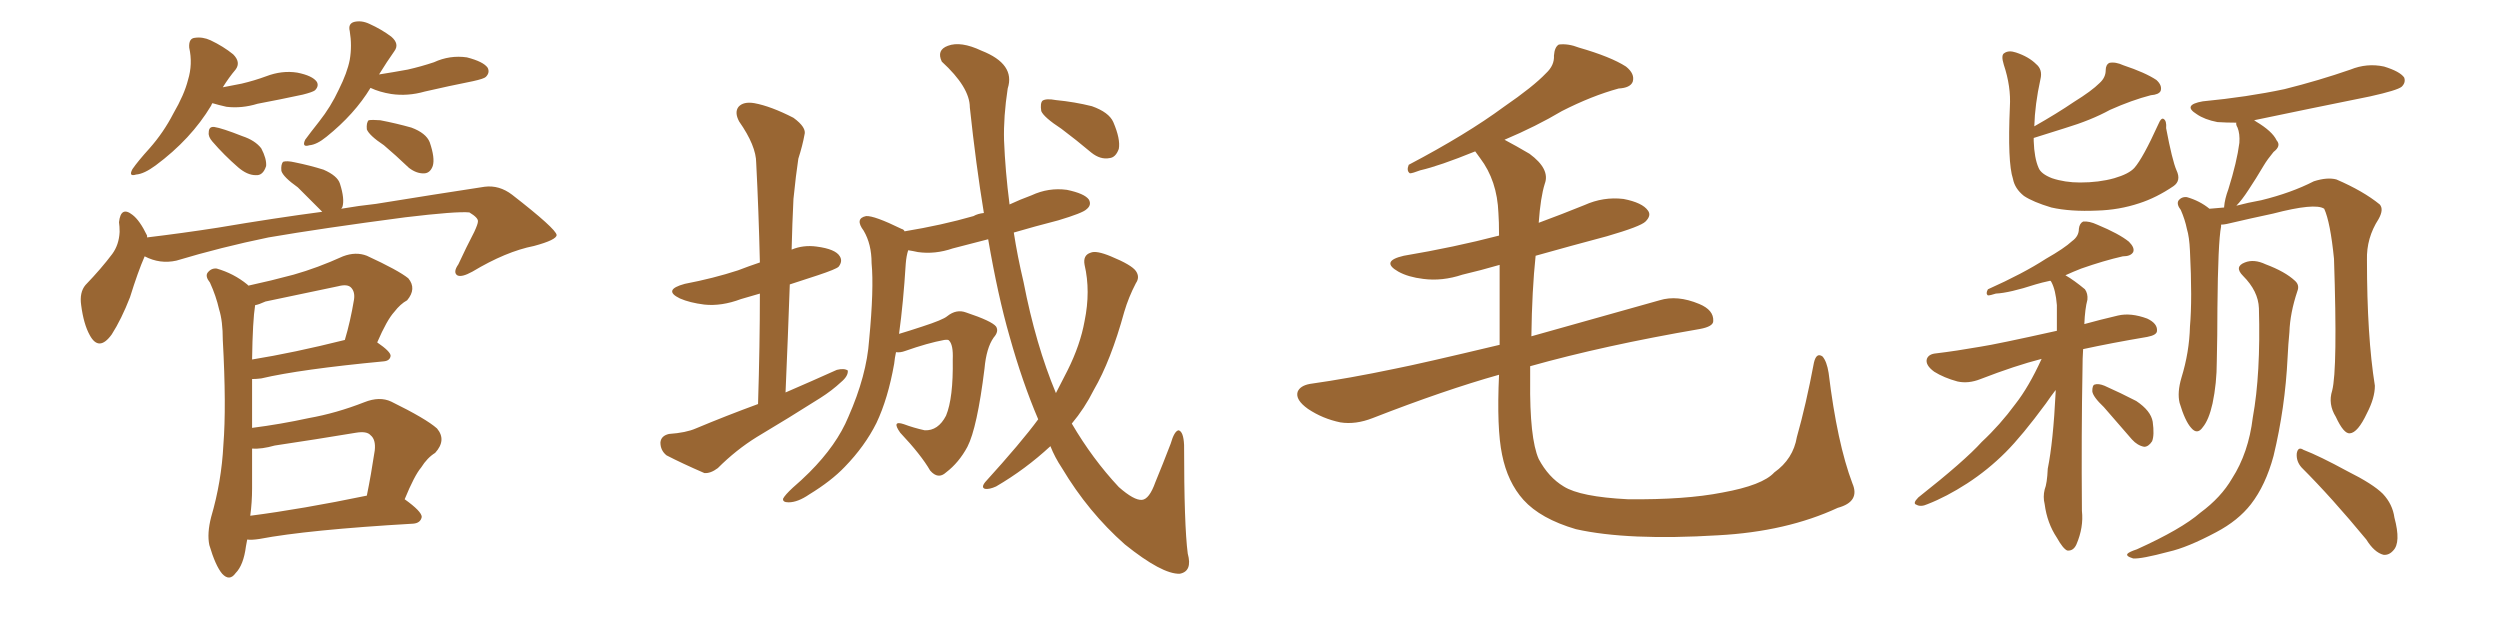 <svg xmlns="http://www.w3.org/2000/svg" xmlns:xlink="http://www.w3.org/1999/xlink" width="600" height="150"><path fill="#996633" padding="10" d="M50.98 24.76L50.98 24.76Q50.83 24.90 50.68 25.34L50.68 25.34Q45.85 33.40 37.35 39.70L37.35 39.70Q34.57 41.75 32.67 41.89L32.67 41.89Q30.76 42.48 31.79 40.58L31.79 40.58Q33.11 38.67 35.89 35.60L35.89 35.60Q39.26 31.79 41.60 27.25L41.60 27.25Q44.24 22.71 45.12 19.19L45.12 19.19Q46.29 15.38 45.41 11.43L45.41 11.43Q45.26 9.23 46.73 9.08L46.73 9.08Q48.63 8.79 50.54 9.67L50.54 9.67Q53.61 11.13 55.96 13.04L55.96 13.04Q57.86 14.94 56.54 16.70L56.54 16.70Q54.93 18.60 53.47 20.95L53.47 20.95Q55.81 20.51 58.01 20.07L58.01 20.07Q61.08 19.34 63.87 18.31L63.87 18.31Q67.68 16.85 71.34 17.43L71.34 17.43Q75 18.16 76.03 19.63L76.03 19.63Q76.61 20.65 75.59 21.68L75.59 21.68Q75 22.12 72.66 22.71L72.66 22.71Q67.24 23.88 61.82 24.90L61.82 24.90Q58.01 26.07 54.35 25.63L54.35 25.63Q52.44 25.20 50.98 24.76ZM50.98 33.98L50.98 33.98Q49.95 32.81 50.10 31.79L50.10 31.79Q50.10 30.32 51.42 30.47L51.42 30.47Q53.32 30.76 58.15 32.67L58.15 32.67Q61.23 33.69 62.70 35.60L62.70 35.60Q64.01 38.09 63.87 39.84L63.87 39.84Q63.13 42.19 61.38 42.04L61.38 42.04Q59.33 42.04 57.13 40.14L57.13 40.14Q53.76 37.21 50.98 33.98ZM88.92 21.09L88.92 21.09Q85.11 27.39 78.37 32.81L78.37 32.81Q76.03 34.72 74.27 34.86L74.27 34.86Q72.36 35.45 73.24 33.54L73.24 33.54Q74.41 31.93 76.61 29.15L76.61 29.15Q79.39 25.63 81.30 21.53L81.30 21.53Q83.35 17.43 83.94 14.36L83.94 14.36Q84.52 10.99 83.94 7.47L83.94 7.47Q83.50 5.71 84.96 5.27L84.96 5.27Q86.72 4.83 88.62 5.71L88.62 5.71Q91.55 7.03 93.90 8.79L93.90 8.79Q95.95 10.55 94.63 12.30L94.63 12.30Q92.87 14.79 90.97 17.87L90.97 17.87Q94.63 17.29 97.85 16.70L97.85 16.70Q101.07 15.97 104.15 14.94L104.15 14.94Q107.96 13.18 112.06 13.77L112.06 13.77Q116.02 14.79 117.04 16.26L117.04 16.26Q117.63 17.43 116.60 18.46L116.60 18.46Q116.16 18.90 113.53 19.48L113.53 19.48Q107.67 20.65 101.95 21.97L101.95 21.97Q97.85 23.14 93.90 22.56L93.90 22.56Q91.11 22.12 88.92 21.09ZM92.14 34.86L92.14 34.86Q88.62 32.52 88.04 31.05L88.04 31.05Q87.89 29.44 88.48 28.86L88.48 28.86Q89.36 28.71 91.26 28.86L91.26 28.86Q95.07 29.59 98.73 30.62L98.73 30.62Q102.25 31.93 103.13 34.13L103.13 34.13Q104.44 37.94 103.86 39.84L103.86 39.84Q103.27 41.46 101.95 41.60L101.95 41.60Q100.05 41.75 98.14 40.28L98.14 40.28Q94.92 37.21 92.14 34.86ZM34.72 61.52L34.72 61.52Q33.11 65.19 31.20 71.34L31.20 71.34Q29.15 76.61 26.81 80.27L26.81 80.27Q23.73 84.52 21.53 80.42L21.53 80.42Q20.07 77.78 19.48 73.24L19.48 73.24Q19.04 70.17 20.51 68.41L20.51 68.41Q24.32 64.45 26.95 60.94L26.95 60.94Q28.56 58.74 28.71 55.66L28.71 55.66Q28.71 54.35 28.56 53.32L28.56 53.32Q29.00 49.37 31.79 51.56L31.79 51.56Q33.54 52.88 35.30 56.54L35.30 56.54Q35.30 56.84 35.30 56.98L35.30 56.98Q43.80 55.96 52.29 54.64L52.29 54.64Q66.21 52.29 77.34 50.83L77.34 50.83Q76.90 50.39 76.46 49.95L76.46 49.95Q73.83 47.31 71.48 44.97L71.48 44.97Q67.97 42.48 67.53 41.02L67.53 41.02Q67.38 39.40 67.97 38.82L67.97 38.82Q68.85 38.53 70.75 38.96L70.75 38.96Q74.41 39.70 77.64 40.72L77.64 40.72Q81.01 42.19 81.59 44.09L81.59 44.09Q82.76 47.75 82.18 49.66L82.18 49.66Q82.03 49.95 81.88 50.10L81.88 50.10Q86.13 49.37 90.23 48.93L90.23 48.93Q104.74 46.58 116.31 44.82L116.31 44.82Q119.82 44.38 122.90 46.73L122.90 46.73Q133.45 54.93 133.59 56.40L133.59 56.40Q133.59 57.57 128.17 59.03L128.17 59.03Q121.44 60.35 113.38 65.19L113.38 65.19Q110.74 66.65 109.72 66.06L109.72 66.06Q108.69 65.33 110.01 63.43L110.01 63.43Q111.91 59.33 113.82 55.66L113.82 55.66Q114.70 53.76 114.70 53.17L114.70 53.17Q114.84 52.29 112.65 50.98L112.65 50.98Q109.57 50.68 97.27 52.15L97.27 52.15Q77.20 54.79 64.45 56.98L64.45 56.98Q53.03 59.33 42.33 62.55L42.33 62.55Q38.38 63.43 34.72 61.52ZM59.33 129.49L59.33 129.49Q59.18 130.22 59.03 131.10L59.03 131.10Q58.45 135.64 56.54 137.55L56.54 137.55Q55.08 139.60 53.32 137.70L53.32 137.70Q51.71 135.79 50.24 130.81L50.24 130.81Q49.66 128.03 50.68 124.07L50.68 124.07Q53.17 115.58 53.61 106.79L53.61 106.79Q54.35 97.56 53.47 81.59L53.47 81.59Q53.47 77.05 52.59 74.27L52.59 74.27Q51.86 71.04 50.39 67.82L50.39 67.82Q49.22 66.36 49.80 65.48L49.80 65.48Q50.68 64.31 52.00 64.45L52.00 64.45Q56.10 65.63 59.33 68.26L59.33 68.26Q59.47 68.41 59.62 68.55L59.62 68.55Q65.04 67.38 70.46 65.92L70.46 65.92Q76.17 64.31 82.32 61.52L82.32 61.52Q85.40 60.35 88.04 61.38L88.04 61.38Q95.65 64.89 98.00 66.80L98.00 66.80Q100.05 69.29 97.71 72.07L97.71 72.07Q96.09 72.95 94.63 74.85L94.63 74.85Q92.87 76.76 90.53 82.18L90.53 82.18Q93.75 84.38 93.75 85.40L93.75 85.40Q93.60 86.57 92.14 86.72L92.14 86.72Q72.07 88.62 62.70 90.82L62.70 90.82Q61.52 90.97 60.50 90.97L60.50 90.97Q60.50 94.92 60.50 99.46L60.50 99.46Q60.50 100.93 60.50 102.69L60.50 102.69Q67.38 101.81 74.12 100.34L74.12 100.34Q80.71 99.17 87.45 96.53L87.45 96.53Q91.11 95.07 93.90 96.39L93.90 96.39Q102.25 100.49 104.88 102.83L104.88 102.83Q107.23 105.62 104.44 108.69L104.44 108.69Q102.54 109.86 101.07 112.21L101.07 112.21Q99.46 114.11 97.12 119.82L97.12 119.82Q101.22 122.75 101.22 124.07L101.22 124.07Q100.93 125.54 99.17 125.68L99.17 125.68Q73.83 127.15 62.26 129.35L62.26 129.35Q60.35 129.64 59.33 129.49ZM60.06 123.78L60.06 123.78Q72.51 122.17 88.04 118.95L88.04 118.95Q89.06 113.96 89.94 108.11L89.94 108.11Q90.23 105.47 88.92 104.44L88.92 104.44Q88.04 103.42 85.40 103.86L85.40 103.86Q75.73 105.47 65.92 106.93L65.92 106.93Q62.84 107.81 60.50 107.67L60.50 107.67Q60.50 112.35 60.50 117.19L60.50 117.19Q60.50 120.56 60.06 123.78ZM60.50 86.28L60.50 86.28L60.50 86.28Q70.46 84.67 82.76 81.59L82.76 81.59Q84.08 77.20 84.96 71.92L84.96 71.92Q85.25 70.02 84.23 68.99L84.23 68.99Q83.35 68.12 81.15 68.70L81.15 68.70Q72.66 70.46 63.72 72.36L63.72 72.36Q62.11 73.10 61.23 73.24L61.23 73.24Q60.64 76.90 60.50 86.28ZM181.93 96.97L181.93 96.97Q182.37 82.91 182.37 70.46L182.37 70.46Q179.74 71.19 177.83 71.78L177.83 71.78Q173.14 73.54 169.04 73.10L169.04 73.10Q165.53 72.66 163.18 71.63L163.18 71.63Q158.94 69.58 164.36 68.12L164.36 68.12Q171.24 66.80 177.10 64.89L177.10 64.89Q179.74 63.87 182.37 62.99L182.37 62.99Q182.08 50.54 181.49 39.11L181.49 39.11Q181.49 35.01 177.39 29.15L177.39 29.15Q176.22 26.95 177.25 25.63L177.25 25.63Q178.42 24.32 181.05 24.76L181.05 24.76Q185.01 25.49 190.43 28.27L190.43 28.27Q193.65 30.62 193.07 32.37L193.07 32.37Q192.63 34.86 191.60 38.09L191.60 38.09Q191.02 41.89 190.43 47.75L190.43 47.75Q190.14 53.61 189.99 59.91L189.99 59.91Q192.77 58.74 196.00 59.18L196.00 59.18Q200.54 59.77 201.56 61.52L201.56 61.52Q202.29 62.70 201.27 64.01L201.27 64.01Q200.68 64.60 196.29 66.06L196.29 66.06Q192.63 67.24 189.55 68.26L189.55 68.26Q189.11 80.86 188.53 94.19L188.53 94.19Q194.97 91.41 200.83 88.77L200.83 88.77Q202.59 88.33 203.47 88.92L203.47 88.92Q203.61 90.23 201.86 91.70L201.86 91.70Q199.66 93.75 196.88 95.51L196.88 95.51Q189.26 100.34 181.64 104.88L181.64 104.88Q176.66 107.96 172.27 112.35L172.27 112.35Q170.51 113.67 169.04 113.53L169.04 113.53Q163.62 111.18 159.96 109.28L159.96 109.28Q158.50 108.11 158.50 106.20L158.50 106.20Q158.64 104.59 160.55 104.15L160.55 104.15Q164.65 103.86 166.99 102.83L166.99 102.83Q174.32 99.76 181.93 96.97ZM249.17 100.63L249.17 100.63Q245.36 91.70 242.29 80.71L242.29 80.71Q239.50 71.04 237.16 57.42L237.16 57.42Q232.62 58.59 228.66 59.62L228.66 59.62Q224.41 61.08 220.31 60.50L220.31 60.50Q218.99 60.21 217.97 60.06L217.97 60.06Q217.53 61.38 217.38 63.28L217.38 63.28Q216.80 72.66 215.77 80.13L215.77 80.13Q218.26 79.39 221.34 78.37L221.34 78.37Q226.32 76.76 227.34 75.88L227.34 75.88Q229.54 74.12 231.88 75L231.88 75Q238.04 77.05 239.06 78.37L239.06 78.37Q239.79 79.54 238.48 81.01L238.48 81.01Q236.72 83.50 236.28 88.48L236.28 88.48Q234.52 102.69 232.18 107.23L232.18 107.23Q230.13 111.04 227.05 113.38L227.05 113.38Q225.15 115.14 223.24 112.94L223.24 112.94Q221.04 109.13 216.06 103.86L216.06 103.86Q213.87 100.78 216.94 101.81L216.94 101.81Q219.29 102.69 221.92 103.27L221.92 103.27Q225.15 103.42 227.05 99.76L227.05 99.76Q228.81 95.51 228.66 86.28L228.66 86.28Q228.81 82.76 227.78 81.74L227.78 81.74Q227.64 81.45 226.61 81.59L226.61 81.59Q222.66 82.32 217.24 84.23L217.24 84.23Q216.06 84.67 215.04 84.52L215.04 84.52Q214.75 85.84 214.60 87.30L214.60 87.30Q213.13 95.65 210.35 101.51L210.35 101.51Q207.57 107.08 202.73 112.06L202.73 112.06Q199.51 115.43 194.24 118.65L194.24 118.65Q191.46 120.56 189.26 120.56L189.26 120.56Q187.79 120.56 187.94 119.68L187.94 119.68Q188.38 118.80 190.28 117.04L190.28 117.04Q192.33 115.28 194.24 113.38L194.24 113.38Q200.83 106.79 203.61 100.05L203.61 100.05Q208.01 90.09 208.59 81.59L208.59 81.59Q209.77 69.29 209.18 63.13L209.18 63.13Q209.18 58.59 207.28 55.37L207.28 55.37Q205.08 52.44 207.86 51.86L207.86 51.86Q209.77 51.71 216.36 54.93L216.36 54.93Q216.94 55.08 217.09 55.52L217.09 55.52Q226.03 54.05 233.64 51.86L233.64 51.86Q234.67 51.27 236.13 51.12L236.13 51.12Q234.23 39.55 232.76 25.78L232.76 25.78Q232.76 20.95 226.03 14.79L226.03 14.79Q224.71 12.01 227.49 10.99L227.49 10.99Q230.57 9.81 235.55 12.16L235.55 12.16Q243.75 15.38 241.85 21.24L241.85 21.24Q240.82 27.98 240.97 33.69L240.97 33.69Q241.26 41.02 242.29 49.07L242.29 49.07Q244.78 47.90 247.56 46.88L247.56 46.88Q251.66 44.97 256.05 45.56L256.05 45.56Q260.30 46.44 261.33 47.90L261.33 47.90Q262.06 49.22 260.74 50.24L260.74 50.24Q259.86 51.12 254.00 52.88L254.00 52.88Q248.29 54.35 243.31 55.81L243.31 55.81Q244.19 61.52 245.65 67.68L245.65 67.68Q248.58 82.76 253.42 94.34L253.42 94.34Q254.88 91.55 256.20 88.92L256.20 88.92Q259.28 82.76 260.30 77.05L260.30 77.05Q261.77 69.87 260.30 63.57L260.30 63.57Q259.86 61.23 261.77 60.64L261.77 60.64Q263.09 60.06 266.60 61.52L266.60 61.52Q271.58 63.57 272.61 65.04L272.61 65.04Q273.63 66.50 272.61 67.97L272.61 67.97Q270.85 71.34 269.82 74.85L269.82 74.85Q266.60 86.57 262.50 93.60L262.50 93.60Q260.30 98.00 257.23 101.66L257.23 101.66Q262.21 110.16 268.51 116.89L268.51 116.89Q272.17 120.12 274.07 119.97L274.07 119.97Q275.83 119.82 277.29 115.72L277.29 115.72Q279.05 111.47 280.96 106.49L280.96 106.49Q281.84 103.42 282.86 103.27L282.86 103.27Q284.03 103.56 284.18 106.79L284.18 106.79Q284.18 126.12 285.06 132.86L285.06 132.86Q286.23 137.11 283.15 137.70L283.15 137.70Q278.91 137.84 269.97 130.66L269.97 130.66Q261.18 122.90 254.88 112.35L254.88 112.35Q253.13 109.72 252.10 107.08L252.10 107.08Q246.09 112.65 239.06 116.75L239.06 116.75Q237.45 117.48 236.43 117.33L236.43 117.33Q235.40 117.04 236.43 115.72L236.43 115.72Q245.21 106.05 249.17 100.63ZM254.74 30.91L254.74 30.91L254.74 30.91Q250.49 28.13 249.90 26.66L249.90 26.66Q249.61 24.76 250.20 24.17L250.20 24.17Q251.07 23.58 253.42 24.02L253.42 24.02Q257.96 24.46 262.06 25.49L262.06 25.49Q266.16 26.95 267.19 29.30L267.19 29.30Q268.95 33.40 268.51 35.74L268.51 35.74Q267.77 37.79 266.31 37.94L266.31 37.94Q264.11 38.38 261.91 36.62L261.91 36.62Q258.25 33.54 254.74 30.91ZM444.58 116.02L444.58 116.02L444.58 116.02Q446.48 120.41 441.06 121.88L441.06 121.88Q428.76 127.59 412.35 128.47L412.35 128.47Q390.67 129.79 378.22 127.00L378.22 127.00Q369.73 124.51 365.63 119.97L365.63 119.97Q361.82 115.72 360.50 109.13L360.50 109.13Q359.18 102.83 359.77 89.94L359.77 89.94Q346.73 93.60 329.44 100.34L329.44 100.34Q325.34 101.95 321.68 101.37L321.68 101.37Q317.43 100.49 313.92 98.14L313.92 98.14Q310.84 95.95 311.43 94.04L311.43 94.04Q312.01 92.58 314.36 92.14L314.36 92.14Q323.73 90.82 334.86 88.48L334.86 88.48Q340.87 87.30 359.91 82.76L359.91 82.76Q359.91 71.19 359.91 63.57L359.91 63.57Q355.37 64.89 350.98 65.92L350.98 65.92Q346.14 67.53 341.60 66.94L341.60 66.94Q337.94 66.50 335.60 65.19L335.60 65.19Q331.20 62.70 336.91 61.38L336.91 61.38Q349.07 59.33 359.77 56.54L359.77 56.54Q359.77 53.03 359.62 51.12L359.62 51.12Q359.33 43.36 355.22 37.94L355.22 37.94Q354.49 36.91 354.05 36.33L354.05 36.33Q345.41 39.84 340.87 40.87L340.87 40.87Q338.96 41.60 338.38 41.60L338.38 41.60Q337.50 41.02 338.09 39.55L338.09 39.55Q352.00 32.23 360.94 25.63L360.94 25.63Q367.97 20.80 371.04 17.58L371.04 17.58Q373.10 15.67 372.95 13.33L372.95 13.33Q373.10 11.28 374.12 10.69L374.12 10.69Q376.32 10.40 378.96 11.43L378.96 11.43Q386.57 13.62 390.23 15.97L390.23 15.97Q392.43 17.72 391.85 19.63L391.85 19.63Q391.26 21.09 388.48 21.24L388.48 21.24Q382.03 23.00 374.85 26.66L374.85 26.66Q368.70 30.32 361.08 33.54L361.08 33.54Q363.87 35.01 367.09 36.91L367.09 36.91Q372.07 40.58 370.75 44.09L370.75 44.09Q369.73 47.31 369.29 53.47L369.29 53.47Q374.85 51.42 380.27 49.22L380.27 49.22Q384.81 47.17 389.65 47.75L389.65 47.75Q394.19 48.63 395.51 50.54L395.51 50.54Q396.39 51.71 394.92 53.17L394.92 53.17Q393.75 54.35 385.69 56.69L385.69 56.69Q376.90 59.03 368.55 61.38L368.55 61.38Q367.68 69.58 367.53 80.71L367.53 80.71Q380.57 77.05 398.29 72.07L398.29 72.07Q402.54 70.75 407.81 72.95L407.81 72.95Q411.33 74.41 411.18 77.05L411.18 77.05Q411.18 78.37 407.96 78.96L407.96 78.96Q384.96 82.91 367.24 87.89L367.24 87.89Q367.24 89.50 367.24 91.26L367.24 91.26Q367.09 105.18 369.29 110.16L369.29 110.16Q371.63 114.55 375.29 116.75L375.29 116.75Q379.25 119.24 390.67 119.82L390.67 119.82Q404.44 119.97 413.38 118.21L413.38 118.21Q423.05 116.46 425.83 113.38L425.83 113.38Q430.37 110.16 431.25 104.88L431.25 104.88Q433.45 97.12 435.35 87.01L435.35 87.01Q435.94 84.52 437.40 85.55L437.40 85.55Q438.43 86.72 438.87 89.50L438.87 89.50Q440.92 106.35 444.58 116.02ZM488.09 33.11L488.09 33.11Q488.09 33.40 488.09 33.84L488.09 33.84Q488.23 37.94 489.26 40.28L489.26 40.28Q489.84 41.75 492.48 42.77L492.48 42.77Q495.56 43.80 499.22 43.80L499.22 43.80Q503.76 43.80 507.42 42.77L507.42 42.77Q510.94 41.75 512.26 40.28L512.26 40.28Q514.31 37.94 517.97 29.88L517.97 29.88Q518.70 28.13 519.29 28.56L519.29 28.56Q520.02 29.00 519.87 30.76L519.87 30.76Q521.34 38.53 522.36 40.87L522.36 40.87Q523.54 43.36 521.63 44.68L521.63 44.68Q517.53 47.46 513.43 48.78L513.43 48.78Q508.59 50.39 503.32 50.54L503.32 50.54Q496.88 50.83 492.33 49.80L492.33 49.80Q487.94 48.49 485.74 47.02L485.74 47.02Q483.54 45.26 483.11 42.92L483.11 42.92Q481.79 38.96 482.37 25.63L482.37 25.63Q482.67 20.80 480.91 15.53L480.91 15.53Q480.18 13.18 481.05 12.74L481.05 12.74Q482.08 12.01 483.84 12.60L483.84 12.60Q486.91 13.62 488.67 15.38L488.67 15.38Q490.28 16.70 489.70 19.04L489.70 19.04Q488.38 25.05 488.23 30.32L488.23 30.32Q493.65 27.25 497.75 24.46L497.75 24.46Q502.00 21.83 503.91 19.92L503.91 19.92Q505.37 18.60 505.37 16.85L505.37 16.85Q505.37 15.53 506.25 15.09L506.25 15.09Q507.71 14.79 509.62 15.67L509.62 15.67Q514.89 17.43 517.53 19.19L517.53 19.19Q518.99 20.51 518.55 21.83L518.55 21.83Q518.12 22.71 516.21 22.85L516.21 22.85Q511.67 24.02 506.40 26.37L506.40 26.37Q501.86 28.86 495.56 30.76L495.56 30.76Q490.87 32.23 488.09 33.11ZM489.99 86.13L489.99 86.13Q483.69 87.74 475.34 90.97L475.34 90.97Q472.41 92.14 469.78 91.55L469.78 91.55Q466.55 90.67 464.21 89.21L464.21 89.21Q462.01 87.60 462.45 86.13L462.45 86.13Q462.89 84.96 464.65 84.81L464.65 84.81Q469.48 84.23 475.34 83.20L475.34 83.20Q479.15 82.62 493.65 79.39L493.65 79.39Q493.65 76.03 493.65 73.24L493.65 73.24Q493.36 69.58 492.33 67.68L492.33 67.68Q492.19 67.38 492.04 67.38L492.04 67.38Q489.99 67.82 488.53 68.26L488.53 68.26Q482.23 70.31 479.00 70.46L479.00 70.46Q477.69 70.90 477.10 70.90L477.10 70.90Q476.51 70.46 477.10 69.43L477.10 69.43Q485.60 65.63 491.02 62.11L491.02 62.11Q495.41 59.62 497.31 57.86L497.31 57.86Q498.93 56.69 498.93 54.93L498.93 54.93Q499.07 53.61 499.95 53.17L499.95 53.17Q501.42 53.03 503.32 53.91L503.32 53.91Q508.59 56.10 510.94 58.01L510.94 58.01Q512.40 59.47 511.96 60.50L511.96 60.50Q511.38 61.52 509.47 61.52L509.47 61.52Q504.93 62.55 499.51 64.45L499.51 64.45Q497.61 65.19 495.70 66.06L495.70 66.06Q497.75 67.24 500.39 69.43L500.39 69.43Q501.12 70.46 500.98 71.92L500.98 71.92Q500.39 74.12 500.24 77.78L500.24 77.78Q503.91 76.76 508.30 75.73L508.30 75.73Q511.38 75 515.33 76.46L515.33 76.46Q517.82 77.64 517.68 79.39L517.68 79.39Q517.68 80.42 515.33 80.86L515.33 80.86Q506.69 82.32 499.95 83.79L499.95 83.79Q499.80 85.99 499.80 88.62L499.80 88.62Q499.51 104.00 499.66 122.61L499.66 122.61Q500.10 126.56 498.34 130.66L498.34 130.66Q497.61 132.28 496.14 132.13L496.14 132.13Q495.12 131.69 493.65 129.05L493.65 129.05Q491.31 125.54 490.72 121.00L490.72 121.00Q490.28 119.24 490.72 117.48L490.72 117.48Q491.31 116.02 491.46 112.50L491.46 112.50Q492.77 106.05 493.36 94.04L493.36 94.04Q493.36 93.75 493.36 93.60L493.36 93.60Q492.33 94.92 491.02 96.83L491.02 96.83Q485.30 104.59 481.35 108.54L481.35 108.54Q477.10 112.79 472.12 116.02L472.12 116.02Q467.14 119.24 462.60 121.00L462.60 121.00Q460.99 121.73 459.96 121.14L459.96 121.14Q458.94 120.85 460.40 119.38L460.40 119.38Q471.53 110.60 475.63 106.05L475.63 106.05Q480.03 101.95 483.69 96.97L483.69 96.97Q486.91 92.87 489.99 86.13ZM504.93 97.71L504.93 97.71Q502.29 95.21 502.15 93.90L502.15 93.90Q502.15 92.43 502.73 92.29L502.73 92.29Q503.61 91.99 505.08 92.58L505.08 92.58Q509.03 94.34 512.70 96.24L512.70 96.24Q516.21 98.58 516.65 101.22L516.65 101.22Q517.09 104.44 516.50 105.91L516.50 105.91Q515.63 107.23 514.60 107.23L514.60 107.23Q512.99 106.93 511.67 105.47L511.67 105.47Q508.15 101.37 504.93 97.71ZM559.72 93.75L559.72 93.75Q561.04 88.62 560.16 62.11L560.16 62.11Q559.28 53.32 557.81 50.10L557.81 50.10L557.81 50.10Q555.62 48.63 545.51 51.27L545.51 51.27Q540.67 52.29 534.38 53.76L534.38 53.76Q533.64 53.91 533.06 53.91L533.06 53.91Q533.06 54.20 533.06 54.35L533.06 54.35Q532.32 58.15 532.18 73.97L532.18 73.97Q532.18 80.42 532.03 86.72L532.03 86.72Q532.03 91.99 531.01 96.83L531.01 96.83Q530.13 100.78 528.66 102.54L528.66 102.54Q527.34 104.44 525.88 102.69L525.88 102.69Q524.41 101.07 523.10 96.68L523.10 96.68Q522.51 94.19 523.54 90.67L523.54 90.67Q525.44 84.52 525.59 78.37L525.59 78.37Q526.17 71.78 525.59 60.21L525.59 60.21Q525.44 56.84 524.85 54.93L524.85 54.93Q524.41 52.73 523.39 50.39L523.39 50.39Q522.36 49.07 522.80 48.19L522.80 48.19Q523.54 47.17 524.85 47.31L524.85 47.31Q527.93 48.19 530.27 50.10L530.27 50.10Q531.88 49.95 533.79 49.80L533.79 49.80Q533.79 49.66 533.79 49.66L533.79 49.66Q533.94 47.75 534.81 45.41L534.81 45.41Q536.87 38.82 537.45 34.28L537.45 34.28Q537.60 32.08 537.01 30.62L537.01 30.62Q536.57 29.88 536.72 29.44L536.72 29.44Q534.38 29.44 532.18 29.30L532.18 29.30Q529.10 28.71 527.20 27.39L527.20 27.39Q523.68 25.20 528.66 24.32L528.66 24.32Q539.36 23.29 548.29 21.39L548.29 21.39Q556.49 19.34 564.11 16.70L564.11 16.70Q568.07 15.09 572.17 15.97L572.17 15.97Q575.98 17.14 577.00 18.60L577.00 18.60Q577.44 19.78 576.42 20.80L576.42 20.80Q575.39 21.68 568.80 23.14L568.80 23.14Q554.30 26.07 540.97 28.86L540.97 28.86Q541.26 29.00 541.41 29.15L541.41 29.15Q545.36 31.49 546.39 33.69L546.39 33.69Q547.56 35.01 545.65 36.47L545.65 36.47Q544.19 38.23 543.31 39.70L543.31 39.70Q541.41 42.92 539.65 45.56L539.65 45.56Q538.04 48.05 536.72 49.37L536.72 49.37Q539.50 48.63 542.72 48.05L542.72 48.05Q549.90 46.29 555.32 43.51L555.32 43.51Q558.54 42.48 560.74 43.07L560.74 43.07Q567.19 45.85 571.14 49.07L571.14 49.07Q572.17 50.24 570.85 52.59L570.85 52.59Q567.92 57.13 568.07 62.40L568.07 62.40Q568.07 80.71 569.97 92.58L569.97 92.58L569.97 92.58Q569.97 95.51 568.07 99.17L568.07 99.17Q565.87 103.86 563.96 104.00L563.96 104.00Q562.50 104.15 560.60 100.05L560.60 100.05Q558.69 96.97 559.72 93.75ZM552.39 112.21L552.39 112.21Q551.07 110.74 551.22 108.84L551.22 108.84Q551.51 107.08 552.83 107.96L552.83 107.96Q556.64 109.42 563.38 113.09L563.38 113.09Q569.53 116.16 571.88 118.51L571.88 118.51Q574.22 121.00 574.66 124.22L574.66 124.22Q576.27 130.22 574.37 132.13L574.37 132.13Q573.34 133.30 572.02 133.15L572.02 133.15Q569.82 132.57 567.92 129.49L567.92 129.49Q559.57 119.38 552.39 112.21ZM542.14 73.97L542.14 73.97L542.14 73.97Q541.99 69.87 538.33 66.21L538.33 66.21Q536.13 64.01 538.77 62.99L538.77 62.99Q540.97 62.11 543.75 63.43L543.75 63.43Q548.44 65.19 550.78 67.38L550.78 67.38Q551.95 68.41 551.37 69.87L551.37 69.87Q549.61 75.15 549.46 79.69L549.46 79.69Q549.17 82.62 549.02 85.84L549.02 85.84Q548.44 97.85 545.65 109.42L545.65 109.42Q543.75 116.46 540.23 121.00L540.23 121.00Q537.16 124.95 531.88 127.73L531.88 127.73Q525 131.40 520.46 132.42L520.46 132.42Q513.87 134.18 511.96 134.03L511.96 134.03Q510.06 133.45 510.64 132.86L510.64 132.86Q511.08 132.42 512.84 131.84L512.84 131.84Q523.54 127.00 528.08 123.05L528.08 123.05Q533.06 119.38 535.69 114.84L535.69 114.84Q539.65 108.69 540.67 100.20L540.67 100.20Q542.58 89.79 542.14 73.97Z"/></svg>